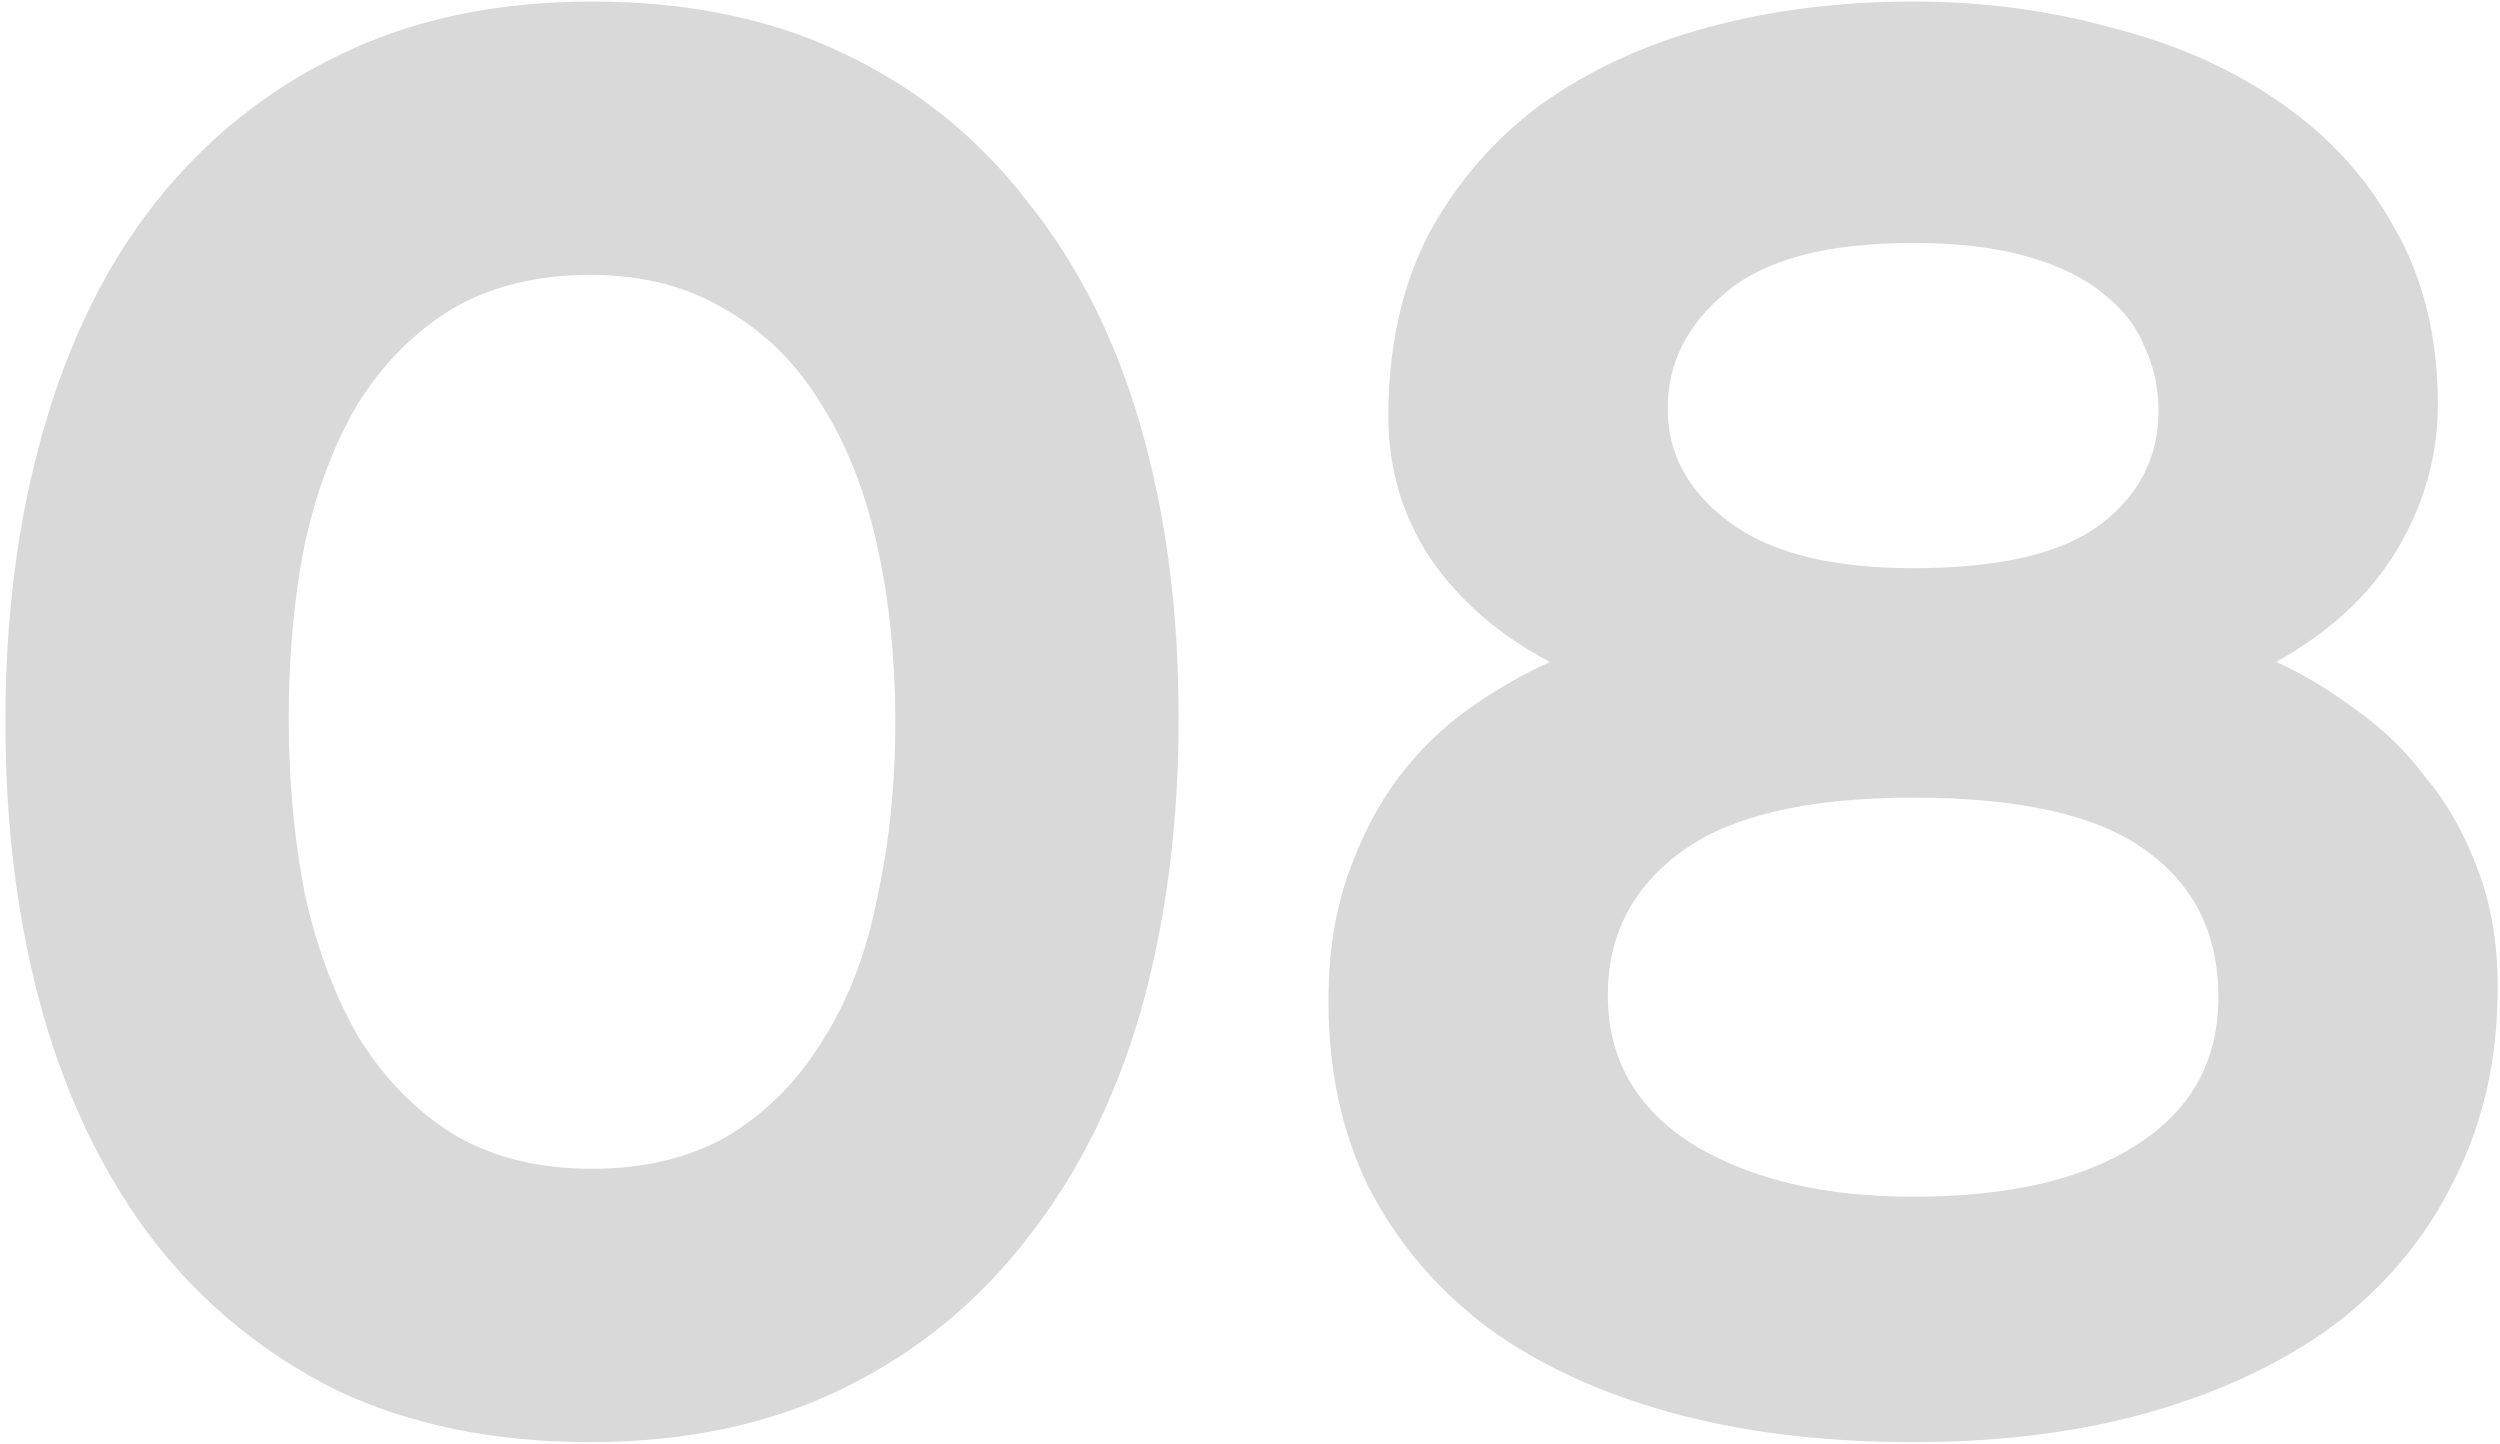 <?xml version="1.0" encoding="UTF-8"?> <svg xmlns="http://www.w3.org/2000/svg" width="213" height="123" viewBox="0 0 213 123" fill="none"> <path d="M100.42 61.16C100.42 70.227 99.343 78.557 97.19 86.15C95.037 93.63 91.807 100.09 87.5 105.53C83.307 110.97 78.093 115.22 71.86 118.28C65.627 121.34 58.43 122.87 50.27 122.87C42.11 122.87 34.913 121.397 28.68 118.45C22.56 115.39 17.403 111.197 13.21 105.87C9.017 100.43 5.843 93.97 3.69 86.49C1.537 78.897 0.46 70.567 0.46 61.5C0.46 52.433 1.537 44.16 3.69 36.68C5.843 29.087 9.017 22.627 13.21 17.3C17.517 11.86 22.73 7.667 28.85 4.72C35.083 1.66 42.28 0.13 50.44 0.13C58.6 0.13 65.74 1.603 71.86 4.55C78.093 7.497 83.307 11.69 87.5 17.13C91.807 22.457 95.037 28.86 97.19 36.34C99.343 43.82 100.42 52.093 100.42 61.16ZM76.28 61.5C76.28 56.173 75.77 51.187 74.75 46.54C73.73 41.893 72.143 37.87 69.99 34.47C67.95 31.07 65.287 28.407 62 26.48C58.713 24.44 54.803 23.42 50.27 23.42C45.737 23.42 41.827 24.383 38.54 26.31C35.367 28.237 32.703 30.9 30.55 34.3C28.51 37.7 26.98 41.723 25.96 46.37C25.053 50.903 24.6 55.833 24.6 61.16C24.6 66.487 25.053 71.473 25.96 76.12C26.98 80.767 28.51 84.847 30.55 88.36C32.703 91.873 35.423 94.65 38.71 96.69C41.997 98.617 45.907 99.58 50.44 99.58C54.973 99.58 58.883 98.617 62.17 96.69C65.457 94.65 68.12 91.93 70.16 88.53C72.313 85.13 73.843 81.107 74.75 76.46C75.77 71.813 76.28 66.827 76.28 61.5ZM212.805 84.11C212.805 90.117 211.615 95.5 209.235 100.26C206.968 105.02 203.681 109.1 199.375 112.5C195.068 115.787 189.855 118.337 183.735 120.15C177.615 121.963 170.701 122.87 162.995 122.87C155.288 122.87 148.375 122.02 142.255 120.32C136.135 118.62 130.921 116.183 126.615 113.01C122.308 109.723 118.965 105.757 116.585 101.11C114.318 96.463 113.185 91.193 113.185 85.3C113.185 81.22 113.751 77.593 114.885 74.42C116.018 71.247 117.435 68.527 119.135 66.26C120.948 63.88 122.988 61.897 125.255 60.31C127.521 58.723 129.788 57.42 132.055 56.4C127.748 54.133 124.348 51.187 121.855 47.56C119.475 43.933 118.285 39.91 118.285 35.49C118.285 29.597 119.418 24.44 121.685 20.02C124.065 15.6 127.238 11.917 131.205 8.97C135.285 6.023 140.045 3.813 145.485 2.34C150.925 0.867 156.761 0.13 162.995 0.13C168.888 0.13 174.498 0.867 179.825 2.34C185.265 3.7 190.025 5.797 194.105 8.63C198.298 11.463 201.585 15.033 203.965 19.34C206.458 23.647 207.705 28.69 207.705 34.47C207.705 38.777 206.571 42.857 204.305 46.71C202.038 50.563 198.581 53.793 193.935 56.4C196.201 57.42 198.468 58.78 200.735 60.48C203.001 62.067 204.985 63.993 206.685 66.26C208.498 68.413 209.971 71.02 211.105 74.08C212.238 77.027 212.805 80.37 212.805 84.11ZM183.905 34.98C183.905 33.053 183.508 31.24 182.715 29.54C182.035 27.84 180.901 26.367 179.315 25.12C177.728 23.76 175.575 22.683 172.855 21.89C170.135 21.097 166.848 20.7 162.995 20.7C155.628 20.7 150.301 22.117 147.015 24.95C143.728 27.67 142.085 30.957 142.085 34.81C142.085 38.663 143.841 41.893 147.355 44.5C150.868 47.107 156.081 48.41 162.995 48.41C170.361 48.41 175.688 47.163 178.975 44.67C182.261 42.177 183.905 38.947 183.905 34.98ZM189.005 84.96C189.005 79.52 186.908 75.327 182.715 72.38C178.635 69.433 172.061 67.96 162.995 67.96C154.041 67.96 147.468 69.49 143.275 72.55C139.081 75.61 136.985 79.69 136.985 84.79C136.985 90.23 139.421 94.48 144.295 97.54C149.168 100.487 155.401 101.96 162.995 101.96C171.155 101.96 177.501 100.487 182.035 97.54C186.681 94.593 189.005 90.4 189.005 84.96Z" fill="#D9D9D9"></path> </svg> 
